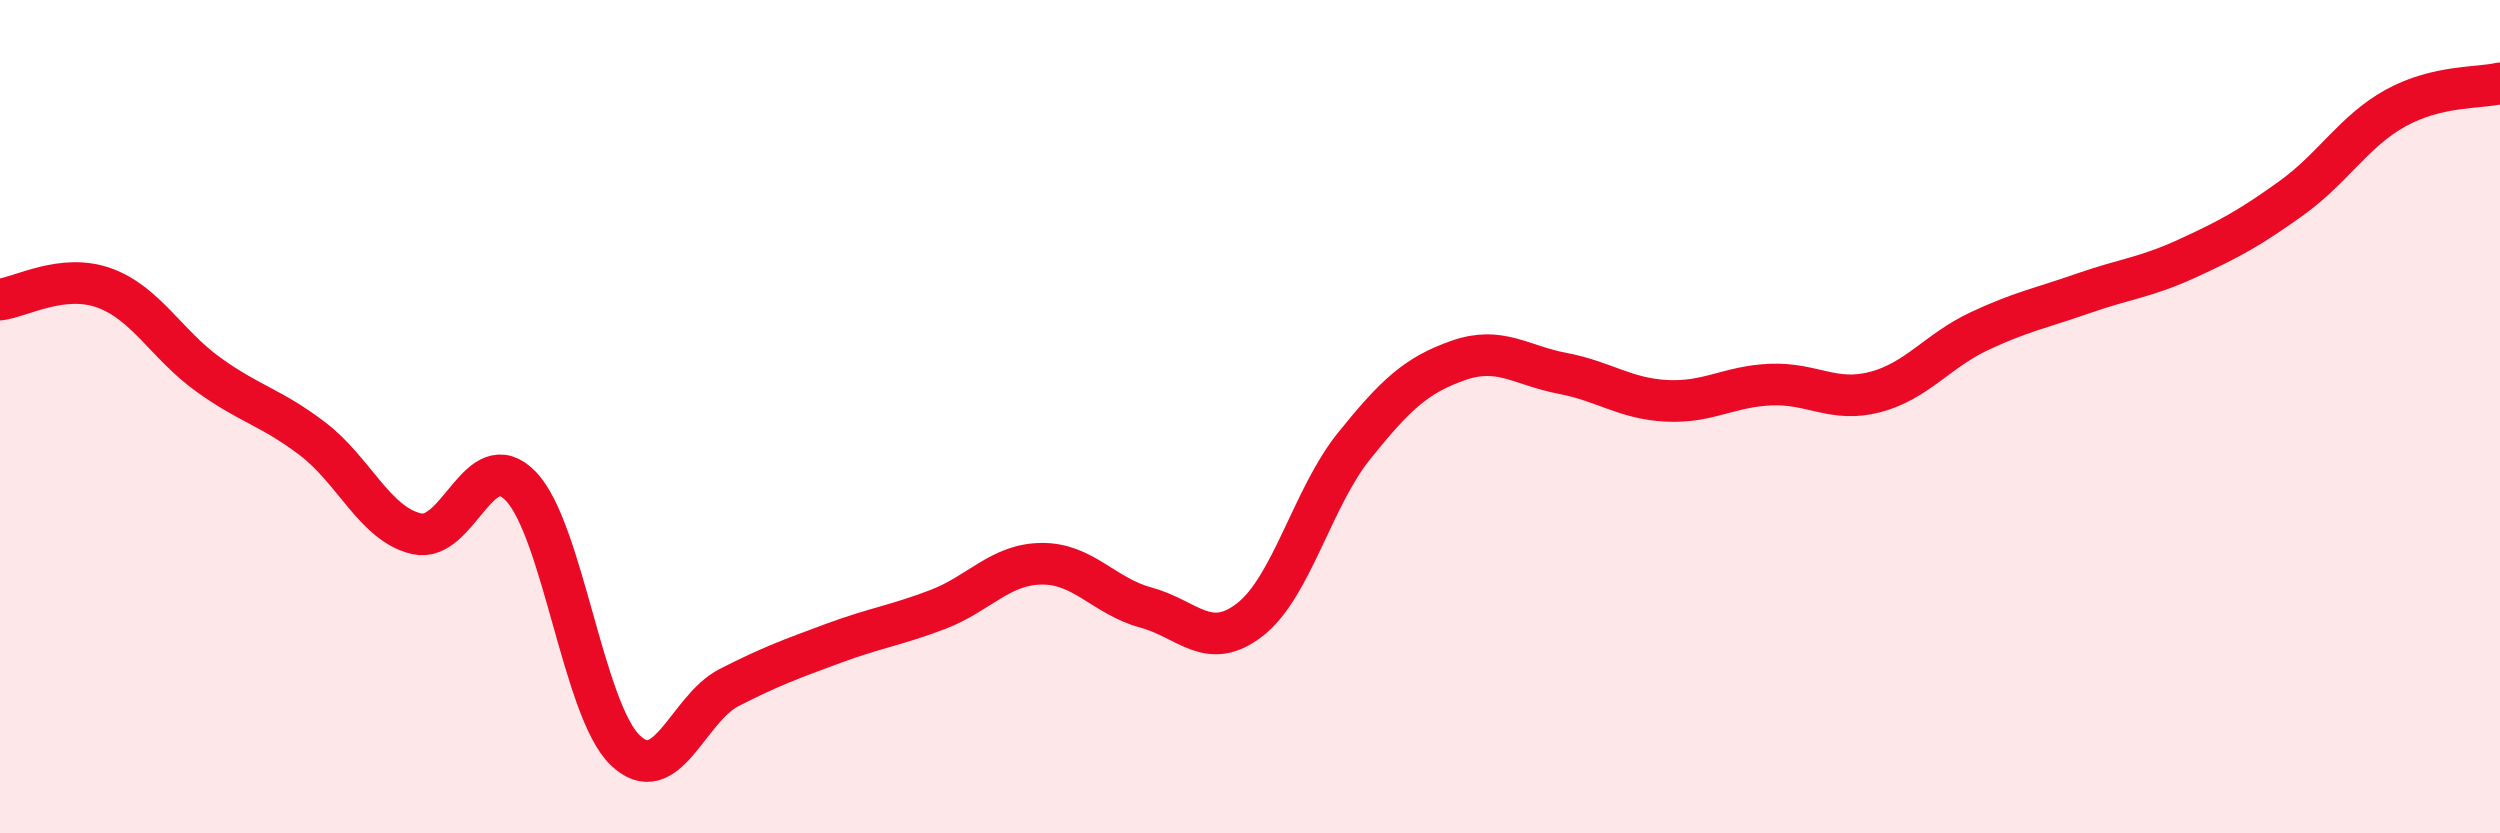 
    <svg width="60" height="20" viewBox="0 0 60 20" xmlns="http://www.w3.org/2000/svg">
      <path
        d="M 0,7.19 C 0.5,7.13 1.5,6.55 2.5,6.91 C 3.5,7.27 4,8.27 5,8.99 C 6,9.71 6.5,9.77 7.5,10.53 C 8.5,11.29 9,12.58 10,12.81 C 11,13.04 11.5,10.63 12.5,11.67 C 13.5,12.71 14,17.03 15,18 C 16,18.97 16.5,17.01 17.5,16.5 C 18.5,15.99 19,15.81 20,15.44 C 21,15.07 21.5,15.01 22.5,14.63 C 23.5,14.25 24,13.54 25,13.53 C 26,13.52 26.5,14.31 27.5,14.58 C 28.5,14.85 29,15.65 30,14.87 C 31,14.09 31.5,11.94 32.5,10.7 C 33.5,9.46 34,9 35,8.65 C 36,8.3 36.5,8.77 37.5,8.96 C 38.5,9.15 39,9.57 40,9.62 C 41,9.67 41.5,9.27 42.5,9.23 C 43.5,9.19 44,9.67 45,9.41 C 46,9.15 46.5,8.42 47.5,7.95 C 48.5,7.48 49,7.39 50,7.04 C 51,6.69 51.5,6.66 52.5,6.2 C 53.5,5.74 54,5.47 55,4.75 C 56,4.03 56.5,3.14 57.5,2.59 C 58.5,2.04 59.5,2.12 60,2L60 20L0 20Z"
        fill="#EB0A25"
        opacity="0.1"
        stroke-linecap="round"
        stroke-linejoin="round"
      />
      <path
        d="M 0,7.19 C 0.5,7.13 1.5,6.55 2.5,6.91 C 3.5,7.27 4,8.27 5,8.99 C 6,9.71 6.5,9.77 7.5,10.53 C 8.5,11.29 9,12.58 10,12.81 C 11,13.04 11.5,10.63 12.5,11.67 C 13.5,12.71 14,17.03 15,18 C 16,18.97 16.5,17.01 17.5,16.5 C 18.5,15.99 19,15.81 20,15.44 C 21,15.07 21.5,15.01 22.5,14.63 C 23.5,14.25 24,13.54 25,13.53 C 26,13.52 26.5,14.31 27.5,14.58 C 28.5,14.85 29,15.65 30,14.87 C 31,14.09 31.5,11.94 32.5,10.7 C 33.5,9.46 34,9 35,8.65 C 36,8.3 36.5,8.77 37.5,8.96 C 38.5,9.15 39,9.57 40,9.62 C 41,9.67 41.5,9.27 42.5,9.23 C 43.5,9.19 44,9.67 45,9.41 C 46,9.15 46.5,8.42 47.5,7.95 C 48.5,7.48 49,7.39 50,7.04 C 51,6.69 51.5,6.66 52.5,6.2 C 53.5,5.74 54,5.47 55,4.75 C 56,4.03 56.5,3.14 57.5,2.59 C 58.5,2.04 59.5,2.12 60,2"
        stroke="#EB0A25"
        stroke-width="1"
        fill="none"
        stroke-linecap="round"
        stroke-linejoin="round"
      />
    </svg>
  